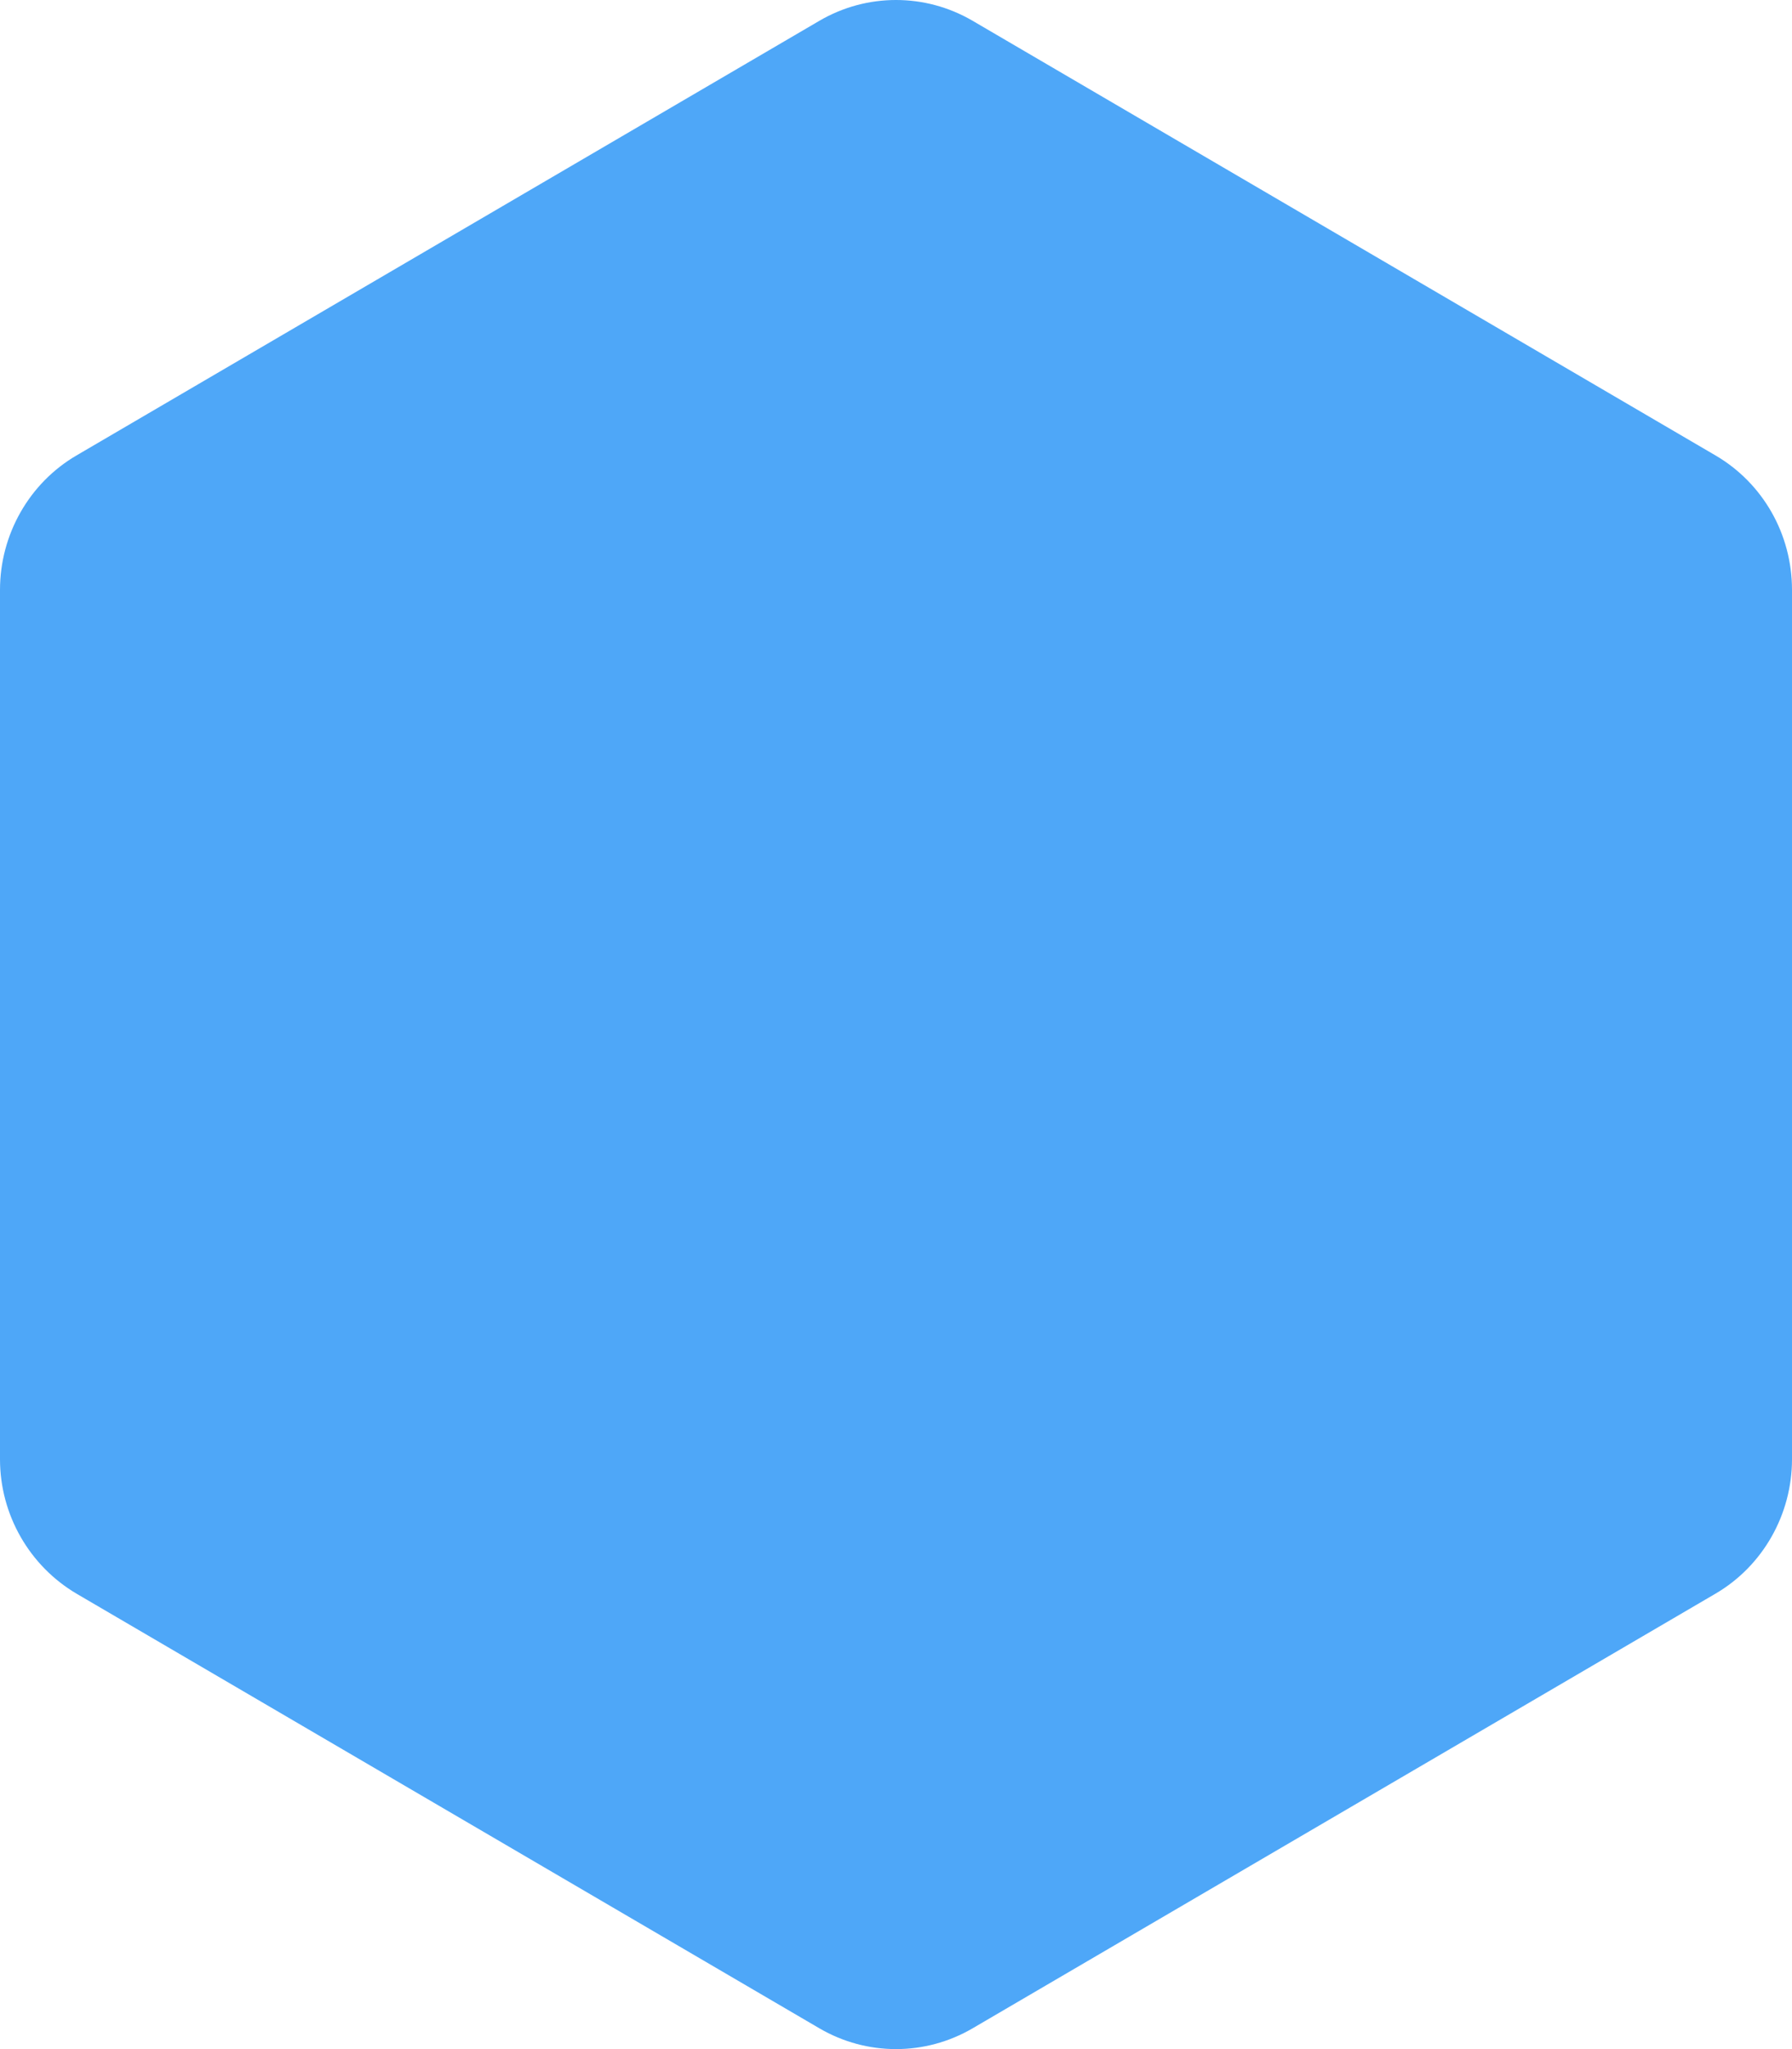 <svg width="7" height="8" viewBox="0 0 7 8" fill="none" xmlns="http://www.w3.org/2000/svg">
<path d="M0 5.697V2.303C0 2.087 0.114 1.886 0.299 1.778L3.201 0.081C3.386 -0.027 3.614 -0.027 3.799 0.081L6.701 1.778C6.886 1.886 7 2.085 7 2.303V5.697C7 5.913 6.886 6.114 6.701 6.222L3.799 7.919C3.614 8.027 3.386 8.027 3.201 7.919L0.299 6.222C0.116 6.114 0 5.915 0 5.697Z" fill="#4EA7F8"/>
</svg>
